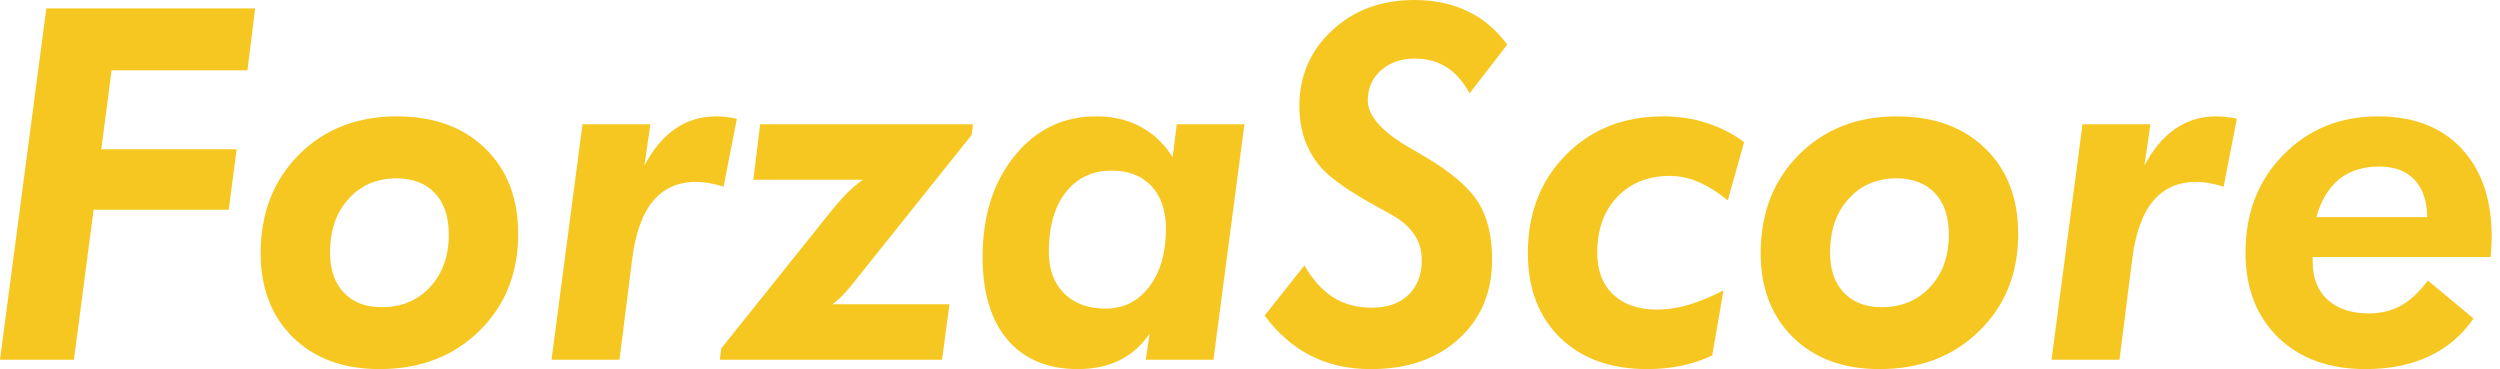 <svg width="149" height="22" viewBox="0 0 149 22" fill="none" xmlns="http://www.w3.org/2000/svg">
<path d="M138.051 12.943H144.66C144.65 11.98 144.398 11.236 143.902 10.712C143.406 10.187 142.705 9.925 141.799 9.925C140.836 9.925 140.04 10.178 139.41 10.683C138.79 11.189 138.337 11.942 138.051 12.943ZM137.837 15.318V15.633C137.837 16.577 138.132 17.32 138.724 17.864C139.324 18.408 140.145 18.679 141.184 18.679C141.899 18.679 142.533 18.527 143.086 18.222C143.649 17.907 144.188 17.406 144.703 16.72L147.421 18.98C146.734 19.981 145.847 20.734 144.76 21.24C143.682 21.745 142.424 21.998 140.984 21.998C138.809 21.998 137.074 21.369 135.777 20.11C134.48 18.841 133.832 17.158 133.832 15.06C133.832 12.705 134.58 10.764 136.077 9.239C137.575 7.703 139.463 6.936 141.742 6.936C143.849 6.936 145.504 7.574 146.705 8.852C147.907 10.13 148.508 11.894 148.508 14.145C148.508 14.374 148.489 14.741 148.451 15.246V15.318H137.837Z" fill="#F7C721"/>
<path d="M122.273 21.44L124.118 7.408H128.166L127.809 9.868C128.314 8.905 128.924 8.175 129.64 7.679C130.364 7.183 131.17 6.936 132.057 6.936C132.305 6.936 132.529 6.95 132.729 6.978C132.93 6.998 133.125 7.031 133.316 7.079L132.529 11.127C132.233 11.031 131.947 10.96 131.671 10.912C131.404 10.864 131.142 10.841 130.884 10.841C129.807 10.841 128.948 11.227 128.309 11.999C127.68 12.762 127.27 13.916 127.079 15.461L126.321 21.44H122.273Z" fill="#F7C721"/>
<path d="M113.076 10.626C111.874 10.626 110.906 11.036 110.172 11.856C109.438 12.667 109.07 13.735 109.07 15.06C109.07 16.062 109.342 16.853 109.886 17.435C110.439 18.017 111.192 18.308 112.146 18.308C113.328 18.308 114.292 17.907 115.035 17.106C115.779 16.305 116.151 15.261 116.151 13.973C116.151 12.924 115.879 12.109 115.336 11.527C114.802 10.945 114.048 10.645 113.076 10.626ZM113.047 6.936C115.25 6.936 117.005 7.57 118.311 8.838C119.627 10.106 120.285 11.809 120.285 13.945C120.285 16.281 119.513 18.207 117.968 19.724C116.423 21.24 114.439 21.998 112.017 21.998C109.872 21.998 108.155 21.369 106.868 20.11C105.58 18.851 104.937 17.177 104.937 15.089C104.937 12.705 105.695 10.75 107.211 9.224C108.737 7.698 110.682 6.936 113.047 6.936Z" fill="#F7C721"/>
<path d="M102.977 11.942C102.367 11.446 101.78 11.079 101.218 10.841C100.664 10.602 100.102 10.483 99.53 10.483C98.233 10.483 97.184 10.903 96.383 11.742C95.591 12.581 95.195 13.687 95.195 15.06C95.195 16.109 95.51 16.939 96.139 17.549C96.778 18.15 97.651 18.451 98.757 18.451C99.349 18.451 99.964 18.36 100.602 18.179C101.241 17.997 101.947 17.707 102.72 17.306L102.047 21.183C101.466 21.459 100.855 21.664 100.216 21.798C99.577 21.931 98.895 21.998 98.171 21.998C95.996 21.998 94.266 21.373 92.978 20.124C91.701 18.875 91.061 17.197 91.061 15.089C91.061 12.714 91.815 10.764 93.322 9.239C94.838 7.703 96.769 6.936 99.115 6.936C100.04 6.936 100.898 7.064 101.69 7.322C102.491 7.57 103.244 7.951 103.95 8.466L102.977 11.942Z" fill="#F7C721"/>
<path d="M77.744 15.82C78.24 16.679 78.812 17.313 79.46 17.723C80.109 18.133 80.871 18.338 81.749 18.338C82.683 18.338 83.413 18.085 83.937 17.58C84.471 17.075 84.739 16.378 84.739 15.492C84.739 14.919 84.586 14.409 84.281 13.961C83.976 13.513 83.513 13.117 82.893 12.774C82.741 12.688 82.516 12.564 82.221 12.402C80.504 11.467 79.35 10.671 78.759 10.013C78.33 9.527 78.001 8.974 77.772 8.354C77.553 7.724 77.443 7.047 77.443 6.322C77.443 4.52 78.092 3.018 79.389 1.817C80.686 0.606 82.321 0 84.295 0C85.487 0 86.546 0.224 87.471 0.672C88.396 1.111 89.182 1.774 89.831 2.661L87.585 5.564C87.213 4.868 86.755 4.348 86.212 4.005C85.668 3.662 85.039 3.49 84.324 3.49C83.513 3.49 82.841 3.724 82.307 4.191C81.782 4.658 81.52 5.254 81.52 5.979C81.52 6.923 82.388 7.886 84.123 8.869C84.457 9.059 84.71 9.207 84.882 9.312C86.455 10.237 87.523 11.143 88.086 12.03C88.648 12.917 88.93 14.061 88.93 15.463C88.93 17.418 88.267 18.996 86.941 20.198C85.625 21.399 83.875 22 81.692 22C80.366 22 79.184 21.738 78.144 21.213C77.105 20.689 76.18 19.888 75.369 18.81L77.744 15.82Z" fill="#F7C721"/>
<path d="M69.49 13.644C69.49 12.557 69.204 11.708 68.632 11.098C68.06 10.478 67.268 10.168 66.257 10.168C65.103 10.168 64.188 10.602 63.511 11.47C62.843 12.328 62.51 13.511 62.51 15.018C62.51 16.047 62.81 16.867 63.411 17.478C64.021 18.088 64.846 18.393 65.885 18.393C66.963 18.393 67.831 17.959 68.489 17.092C69.156 16.224 69.49 15.075 69.49 13.644ZM72.322 21.44H68.288L68.517 19.881C68.04 20.587 67.445 21.116 66.729 21.469C66.014 21.822 65.184 21.998 64.24 21.998C62.447 21.998 61.05 21.416 60.049 20.253C59.057 19.08 58.562 17.435 58.562 15.318C58.562 12.877 59.196 10.869 60.464 9.296C61.742 7.722 63.363 6.936 65.328 6.936C66.329 6.936 67.211 7.141 67.974 7.551C68.737 7.951 69.376 8.557 69.891 9.367L70.134 7.408H74.168L72.322 21.44Z" fill="#F7C721"/>
<path d="M42.899 21.441L42.985 20.768L49.178 13.03C49.732 12.334 50.166 11.828 50.48 11.514C50.804 11.199 51.119 10.932 51.424 10.713H44.901L45.302 7.408H57.99L57.904 8.052L51.396 16.191C50.919 16.801 50.561 17.235 50.323 17.493C50.084 17.75 49.846 17.965 49.608 18.136H56.588L56.145 21.441H42.899Z" fill="#F7C721"/>
<path d="M32.871 21.44L34.716 7.408H38.764L38.407 9.868C38.912 8.905 39.523 8.175 40.238 7.679C40.963 7.183 41.768 6.936 42.655 6.936C42.903 6.936 43.127 6.95 43.328 6.978C43.528 6.998 43.723 7.031 43.914 7.079L43.127 11.127C42.832 11.031 42.546 10.96 42.269 10.912C42.002 10.864 41.74 10.841 41.482 10.841C40.405 10.841 39.546 11.227 38.907 11.999C38.278 12.762 37.868 13.916 37.677 15.461L36.919 21.44H32.871Z" fill="#F7C721"/>
<path d="M23.674 10.626C22.472 10.626 21.504 11.036 20.77 11.856C20.036 12.667 19.669 13.735 19.669 15.06C19.669 16.062 19.94 16.853 20.484 17.435C21.037 18.017 21.79 18.308 22.744 18.308C23.927 18.308 24.89 17.907 25.634 17.106C26.377 16.305 26.749 15.261 26.749 13.973C26.749 12.924 26.477 12.109 25.934 11.527C25.4 10.945 24.646 10.645 23.674 10.626ZM23.645 6.936C25.848 6.936 27.603 7.57 28.909 8.838C30.225 10.106 30.883 11.809 30.883 13.945C30.883 16.281 30.111 18.207 28.566 19.724C27.021 21.24 25.038 21.998 22.615 21.998C20.47 21.998 18.753 21.369 17.466 20.11C16.178 18.851 15.535 17.177 15.535 15.089C15.535 12.705 16.293 10.75 17.809 9.224C19.335 7.698 21.28 6.936 23.645 6.936Z" fill="#F7C721"/>
<path d="M0 21.442L2.761 0.5H15.206L14.748 4.191H6.651L6.036 8.897H14.104L13.632 12.501H5.579L4.406 21.442H0Z" fill="#F7C721"/>
</svg>
